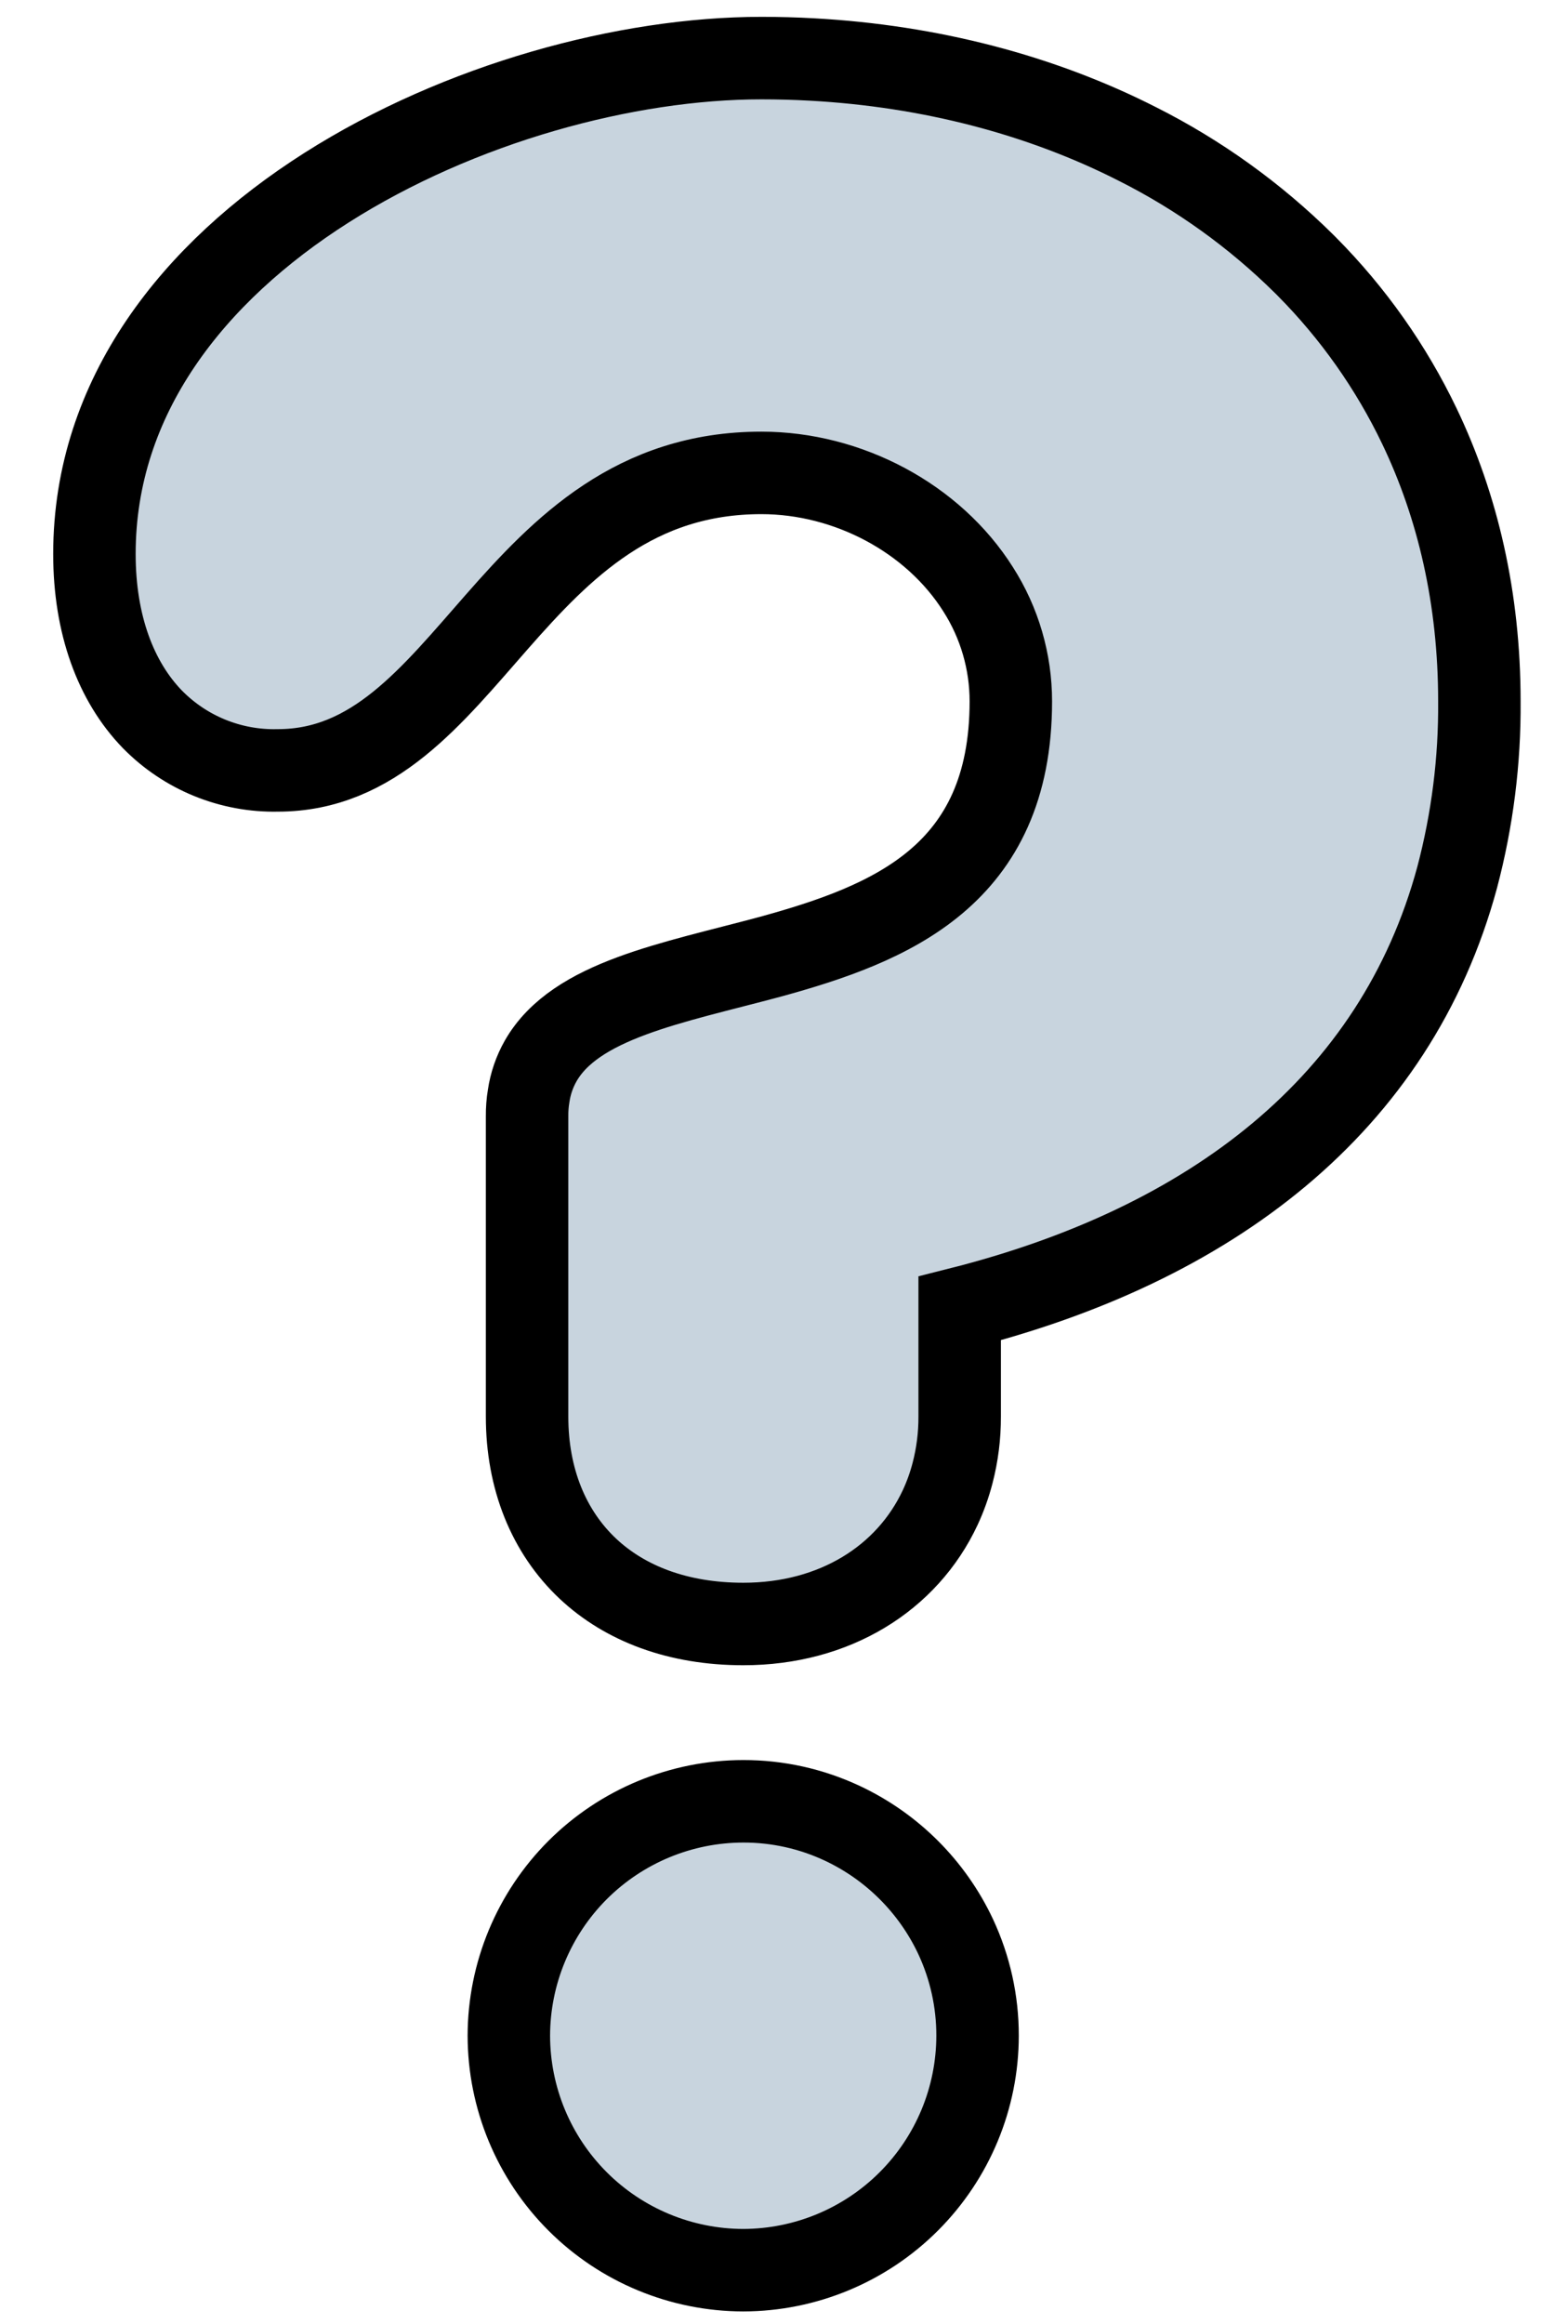 <svg width="27" height="40" viewBox="0 0 27 40" fill="none" xmlns="http://www.w3.org/2000/svg">
<path d="M24.44 7.333C23.953 6.317 23.298 5.39 22.504 4.59C22.486 4.573 22.468 4.554 22.45 4.536C21.61 3.706 20.646 3.013 19.592 2.482C17.927 1.634 16.012 1.135 13.982 1.024C13.695 1.008 13.403 1 13.111 1C8.455 1 1.626 4.104 1.626 9.536C1.626 10.753 1.995 11.733 2.624 12.382C2.905 12.668 3.241 12.894 3.612 13.045C3.983 13.196 4.382 13.27 4.782 13.261C8.093 13.261 8.765 8.14 13.111 8.14C14.603 8.14 16.07 8.919 16.843 10.144C17.211 10.72 17.406 11.389 17.406 12.072C17.406 15.072 15.336 15.9 13.266 16.468C11.571 16.924 9.907 17.213 9.309 18.264C9.204 18.449 9.134 18.653 9.103 18.865C9.084 18.979 9.075 19.095 9.076 19.21V24.384C9.076 25.451 9.445 26.366 10.126 27.005C10.764 27.602 11.673 27.954 12.8 27.954C14.371 27.954 15.619 27.169 16.189 25.951C16.278 25.76 16.349 25.561 16.402 25.358C16.485 25.04 16.526 24.713 16.525 24.384V22.522C20.836 21.433 24.031 19.023 25.092 15.101C25.353 14.113 25.482 13.094 25.474 12.072C25.474 10.303 25.103 8.716 24.44 7.333ZM16.456 33.336C16.053 32.478 15.362 31.787 14.503 31.384C13.97 31.134 13.388 31.005 12.799 31.006C11.729 31.007 10.703 31.433 9.946 32.189C9.19 32.946 8.764 33.971 8.762 35.041C8.764 36.111 9.189 37.136 9.946 37.893C10.702 38.649 11.728 39.075 12.798 39.077C13.867 39.075 14.893 38.649 15.649 37.893C16.406 37.136 16.832 36.111 16.833 35.041C16.834 34.452 16.705 33.87 16.456 33.336Z" fill="#C8D4DE" stroke="black" stroke-width="1.42"/>
</svg>
